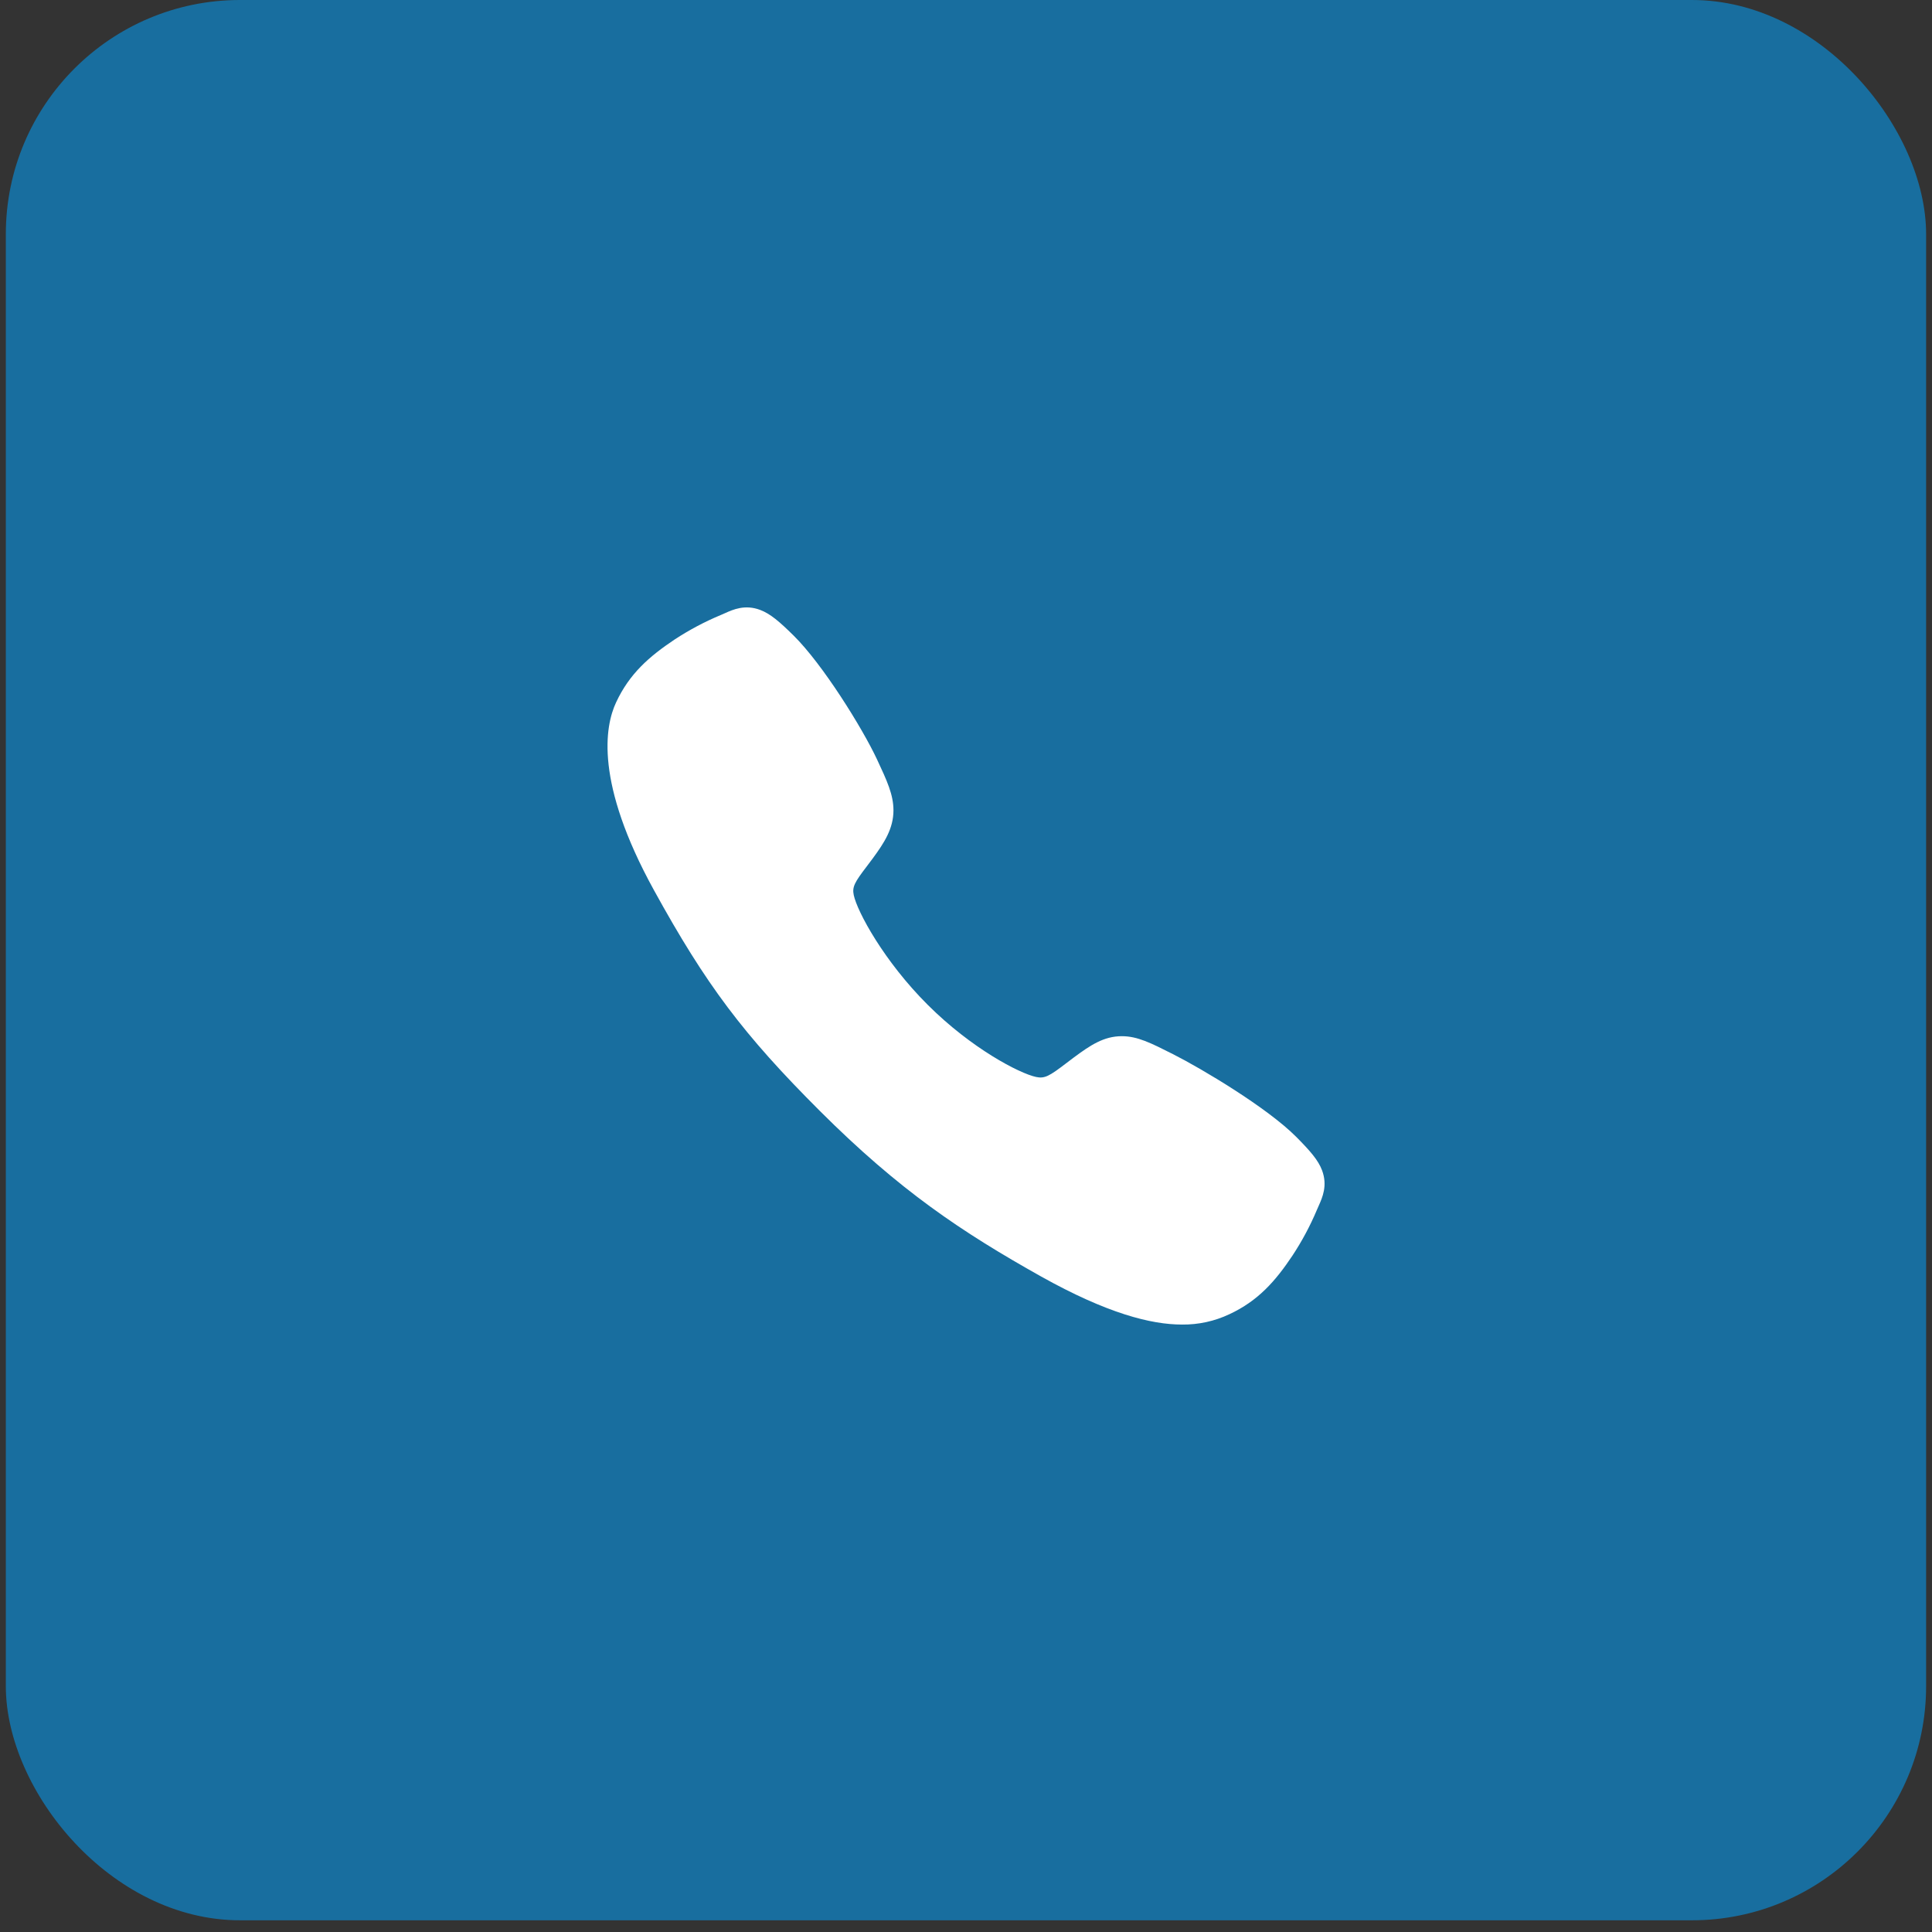 <?xml version="1.0" encoding="UTF-8"?> <svg xmlns="http://www.w3.org/2000/svg" width="66" height="66" viewBox="0 0 66 66" fill="none"><rect x="0" y="0" width="66" height="66" fill="#333333" stroke="none"/><rect x="0.199" width="65.6" height="65.6" rx="8" fill="#186E9F"></rect><path d="M40.381 45.249C39.314 45.249 37.814 44.863 35.569 43.609C32.838 42.078 30.726 40.664 28.011 37.955C25.392 35.339 24.118 33.644 22.334 30.399C20.32 26.735 20.663 24.814 21.047 23.994C21.504 23.012 22.179 22.426 23.051 21.843C23.547 21.519 24.071 21.24 24.618 21.012C24.672 20.988 24.723 20.966 24.769 20.946C25.039 20.824 25.45 20.64 25.969 20.836C26.316 20.967 26.625 21.233 27.11 21.711C28.104 22.691 29.461 24.874 29.962 25.946C30.299 26.668 30.521 27.145 30.522 27.68C30.522 28.306 30.207 28.789 29.825 29.31C29.753 29.408 29.682 29.502 29.613 29.593C29.197 30.139 29.105 30.297 29.166 30.58C29.287 31.147 30.197 32.835 31.692 34.326C33.186 35.818 34.826 36.67 35.395 36.791C35.689 36.854 35.85 36.759 36.415 36.328C36.496 36.266 36.579 36.202 36.666 36.138C37.249 35.704 37.709 35.398 38.321 35.398H38.324C38.856 35.398 39.312 35.628 40.066 36.009C41.051 36.505 43.299 37.846 44.285 38.841C44.764 39.324 45.032 39.633 45.163 39.979C45.359 40.5 45.174 40.908 45.053 41.182C45.033 41.227 45.011 41.277 44.987 41.332C44.757 41.878 44.477 42.401 44.151 42.895C43.57 43.765 42.981 44.438 41.997 44.896C41.492 45.135 40.94 45.255 40.381 45.249Z" fill="white"></path></svg> 